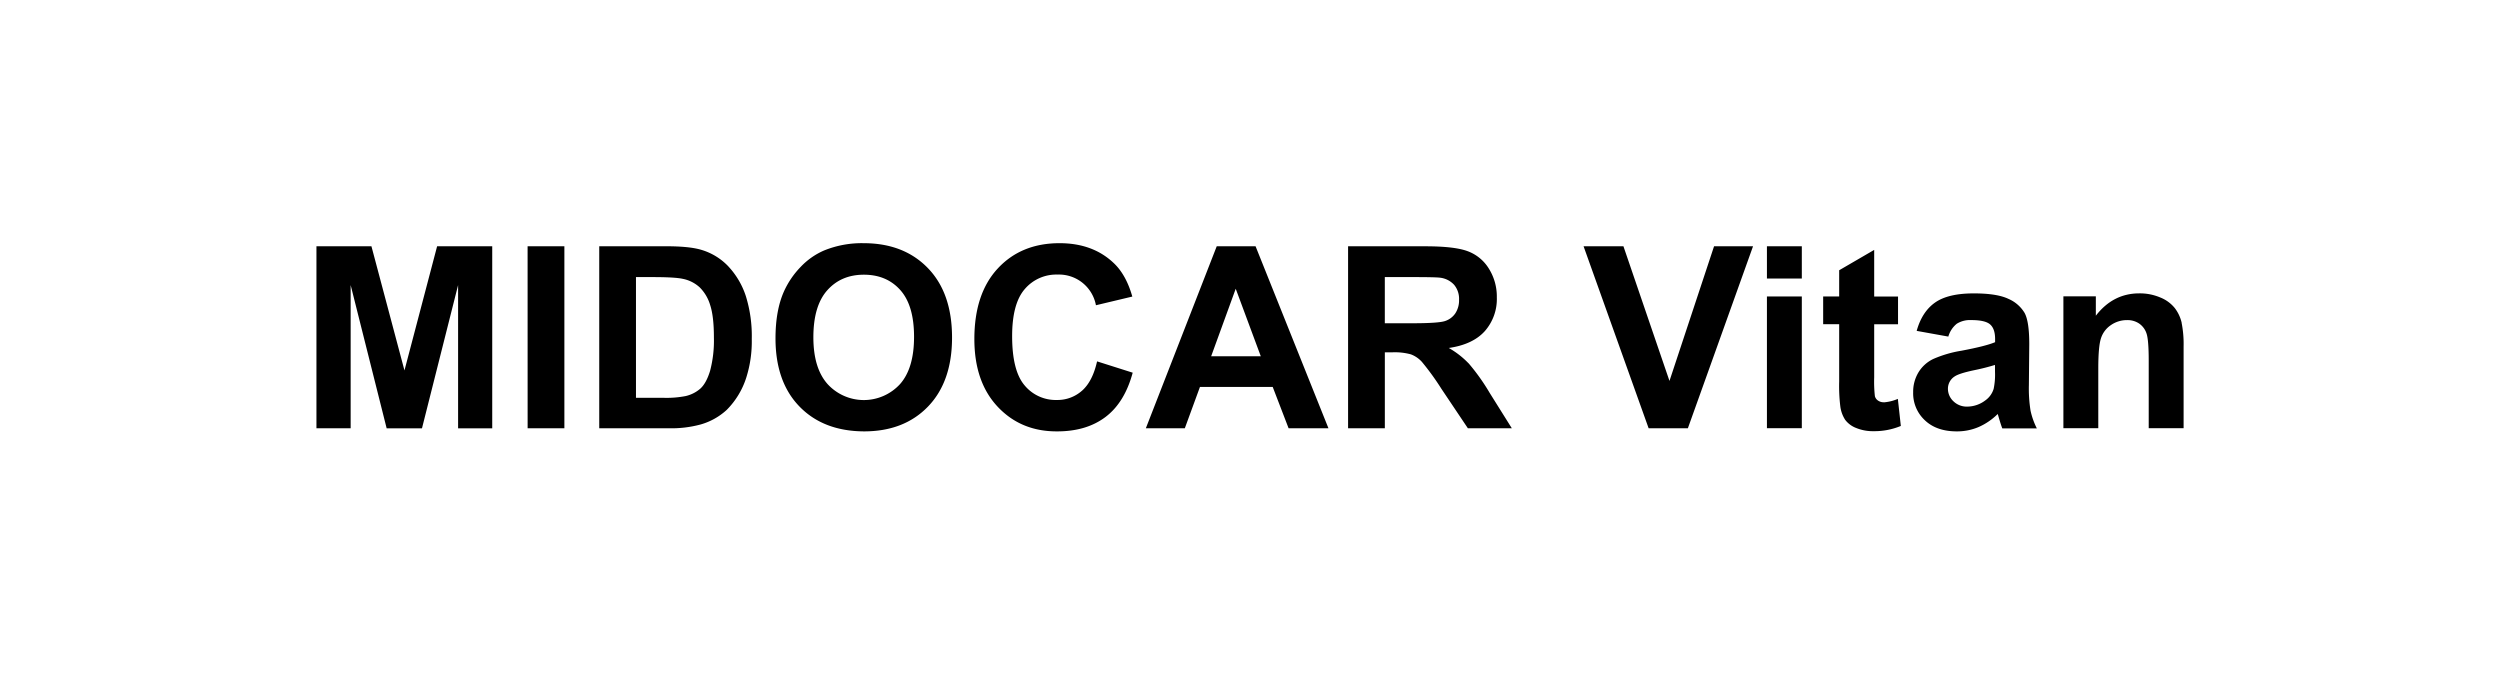<svg id="Layer_1" data-name="Layer 1" xmlns="http://www.w3.org/2000/svg" viewBox="0 0 991 267.41"><title>MDV</title><path d="M160.33,146.84,147.24,97.63h-21.8v72.14H139V113l14.27,56.79h14L181.59,113v56.79h13.53V97.63H173.27Zm48.82,22.93h14.57V97.63H209.14Zm79.62-64.12A24.14,24.14,0,0,0,277.89,99q-4.72-1.38-13.73-1.38H237.54v72.14h27.41a44.07,44.07,0,0,0,12.89-1.53,25.61,25.61,0,0,0,10.24-5.76,31.81,31.81,0,0,0,7.73-12.75A47.41,47.41,0,0,0,298,134.39a53.24,53.24,0,0,0-2.36-17.05A31.52,31.52,0,0,0,288.77,105.66ZM281.48,147q-1.48,4.85-3.81,7a13.44,13.44,0,0,1-5.88,3,39.6,39.6,0,0,1-8.81.69H252.1V109.84h6.54q8.91,0,12,.69a13.86,13.86,0,0,1,6.74,3.4,16.51,16.51,0,0,1,4.13,7q1.48,4.48,1.48,12.84A47.05,47.05,0,0,1,281.48,147ZM342.31,96.4a39.62,39.62,0,0,0-15.55,2.85,28.09,28.09,0,0,0-9.33,6.5,34,34,0,0,0-6.72,9.89q-3.3,7.48-3.3,18.5,0,17.22,9.5,27T342.5,171q15.89,0,25.39-9.87t9.5-27.34q0-17.62-9.57-27.51T342.31,96.4Zm14.44,55.88a19.46,19.46,0,0,1-28.67,0q-5.66-6.32-5.66-18.58,0-12.45,5.51-18.63t14.52-6.18q9,0,14.44,6.1t5.44,18.5Q362.34,146,356.75,152.28Zm72.17,2.58a14.59,14.59,0,0,1-10,3.69,16,16,0,0,1-12.79-5.81q-4.92-5.8-4.92-19.49,0-12.89,5-18.65a16.41,16.41,0,0,1,13-5.76A14.9,14.9,0,0,1,434.43,121l14.42-3.44q-2.46-8.66-7.38-13.29Q433.2,96.4,420,96.4q-15.16,0-24.46,10t-9.3,28q0,17,9.25,26.84T419.08,171q11.61,0,19.17-5.73T449,147.73l-14.12-4.48Q433.1,151.18,428.92,154.87Zm53.39-57.23-28.1,72.14h15.45l6-16.39h28.84l6.3,16.39H526.6L497.71,97.63Zm-2.21,43.6,9.74-26.77,9.94,26.77Zm102,2.76a34,34,0,0,0-7.8-6.05q9.5-1.38,14.27-6.67a19.26,19.26,0,0,0,4.77-13.41,20.79,20.79,0,0,0-3.15-11.37,16.58,16.58,0,0,0-8.39-6.91Q576.6,97.63,565,97.63H534.38v72.14h14.57V139.66h3a24,24,0,0,1,7.33.81,11.18,11.18,0,0,1,4.38,3,101.79,101.79,0,0,1,7.68,10.6l10.53,15.7h17.42l-8.81-14.07A82.2,82.2,0,0,0,582.14,144Zm-22.42-15.85H548.94V109.84h11.37q8.86,0,10.63.25a8.92,8.92,0,0,1,5.49,2.83,8.65,8.65,0,0,1,1.94,5.88,9.39,9.39,0,0,1-1.48,5.41,7.84,7.84,0,0,1-4.08,3.05Q570.2,128.14,559.72,128.14ZM661.78,151,643.53,97.63h-15.8l25.79,72.14h15.55L694.9,97.63H679.45Zm38.63,18.75h13.83V117.52H700.41Zm0-59.35h13.83V97.63H700.41Zm46.36,49.06a3.89,3.89,0,0,1-2.34-.69,3,3,0,0,1-1.23-1.75,52.39,52.39,0,0,1-.27-7.46V128.54h9.45v-11h-9.45V99.06l-13.88,8.07v10.38H722.7v11h6.35v22.78a67,67,0,0,0,.44,9.74,12.82,12.82,0,0,0,1.94,5.39,9.84,9.84,0,0,0,4.4,3.25,17.33,17.33,0,0,0,6.74,1.25,27.49,27.49,0,0,0,10.92-2.07l-1.18-10.73A17.89,17.89,0,0,1,746.77,159.49Zm57.48-6.89.15-16.14q0-9-1.85-12.38a13.75,13.75,0,0,0-6.37-5.56q-4.53-2.19-13.78-2.19-10.19,0-15.35,3.64t-7.28,11.22l12.55,2.26a10.09,10.09,0,0,1,3.35-5.09,9.9,9.9,0,0,1,5.76-1.45q5.46,0,7.43,1.7t2,5.68v1.38q-3.74,1.58-13.43,3.4a46.35,46.35,0,0,0-11,3.22,13.83,13.83,0,0,0-5.93,5.31,14.86,14.86,0,0,0-2.12,7.9A14.56,14.56,0,0,0,763,166.58Q767.63,171,775.7,171a21.71,21.71,0,0,0,8.61-1.72,24.93,24.93,0,0,0,7.58-5.17q.15.4.49,1.62.79,2.71,1.33,4.08H807.4a29.62,29.62,0,0,1-2.49-7A56,56,0,0,1,804.25,152.6Zm-13.43-5.17a27.3,27.3,0,0,1-.54,6.74,8.66,8.66,0,0,1-3.3,4.58,12,12,0,0,1-7.14,2.46,7.56,7.56,0,0,1-5.51-2.12,6.78,6.78,0,0,1-2.17-5,5.77,5.77,0,0,1,2.71-4.87q1.77-1.18,7.53-2.41a86.23,86.23,0,0,0,8.41-2.12Zm74-19.44a15.24,15.24,0,0,0-2.71-5.81,14,14,0,0,0-5.73-4.21,20.75,20.75,0,0,0-8.37-1.65q-10.38,0-17.22,8.86v-7.68H817.93v52.26h13.83V146.11q0-8.76,1.06-12a9.92,9.92,0,0,1,3.91-5.22,11.09,11.09,0,0,1,6.45-2,8.23,8.23,0,0,1,4.8,1.38,7.68,7.68,0,0,1,2.88,3.86q.89,2.49.89,10.95v26.67h13.83V137.3A43.19,43.19,0,0,0,864.8,128Z"/></svg>